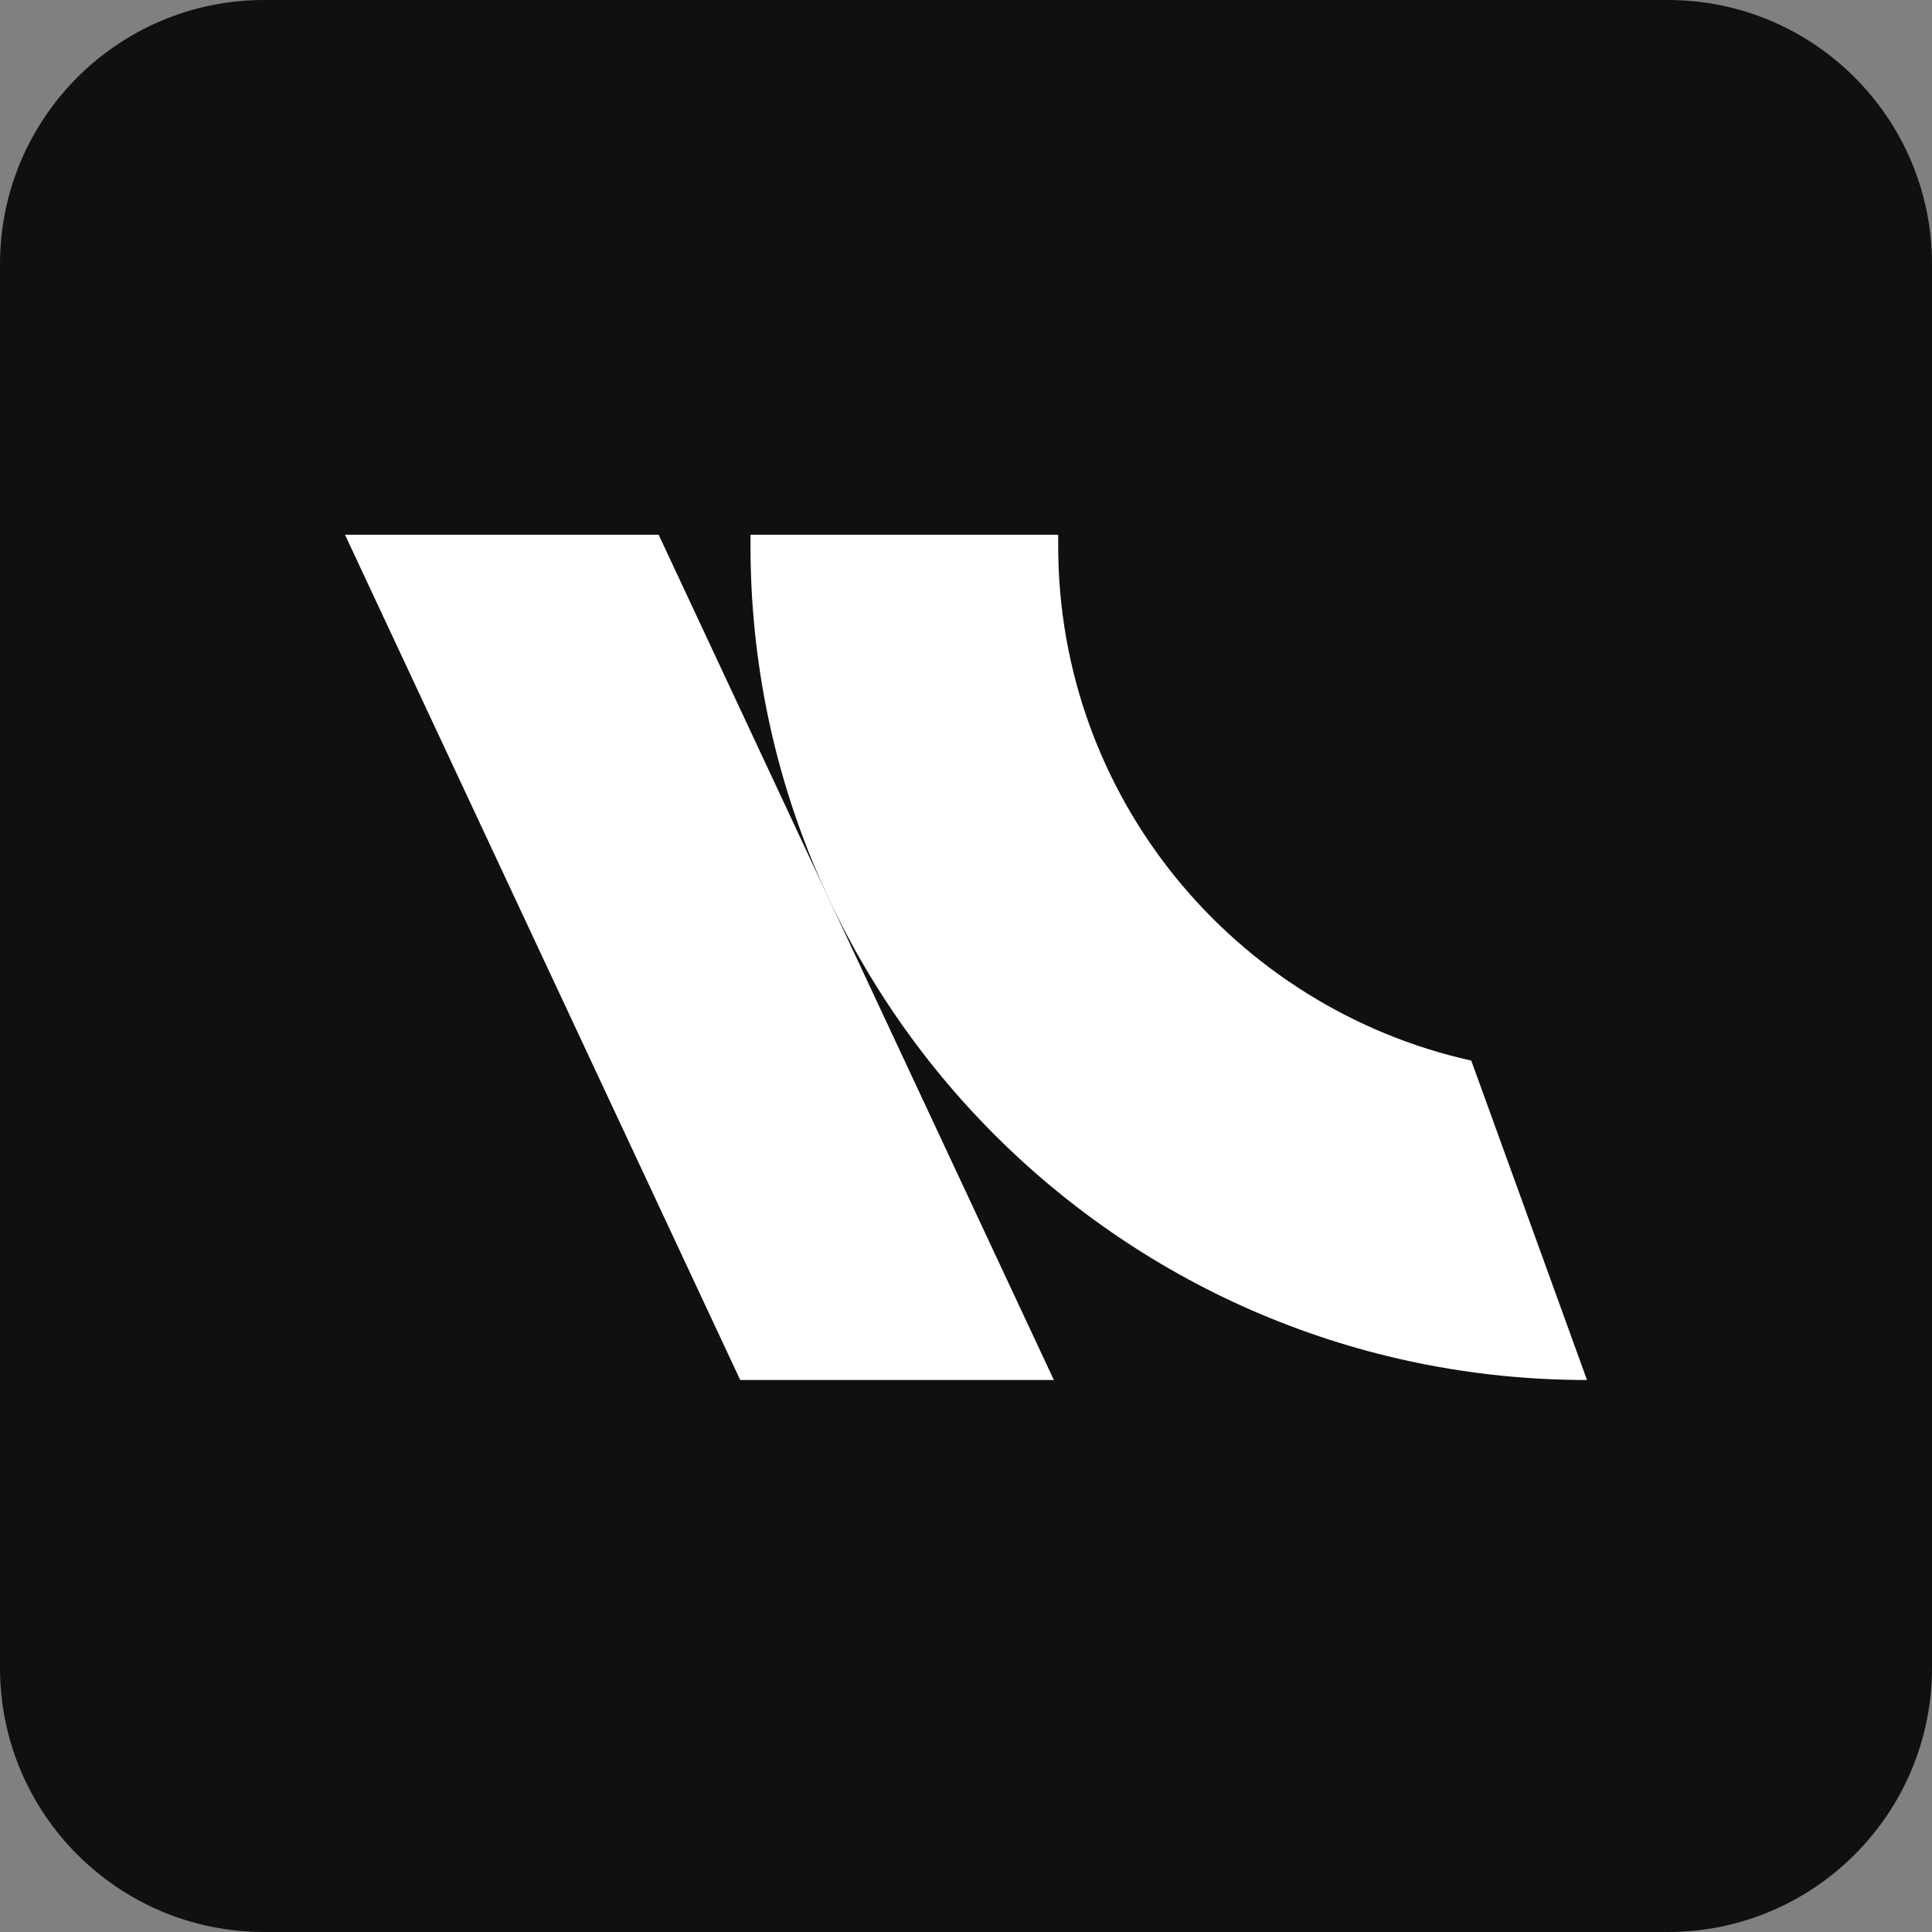 <svg width="112" height="112" viewBox="0 0 112 112" fill="none" xmlns="http://www.w3.org/2000/svg">
<rect x="0" y="0" width="112" height="112" fill="#808080" stroke="none"/>
<path d="M96.688 0H15.312C6.856 0 0 6.856 0 15.312V96.688C0 105.144 6.856 112 15.312 112H96.688C105.144 112 112 105.144 112 96.688V15.312C112 6.856 105.144 0 96.688 0Z" fill="#101010"/>
<path d="M20 31H38.183L61.094 80H42.911L20 31Z" fill="white"/>
<path d="M92 80C65.22 80 43.507 58.352 43.507 31.644V31H61.345V31.644C61.339 46.233 71.585 58.433 85.291 61.484L92 80Z" fill="white"/>
</svg>
